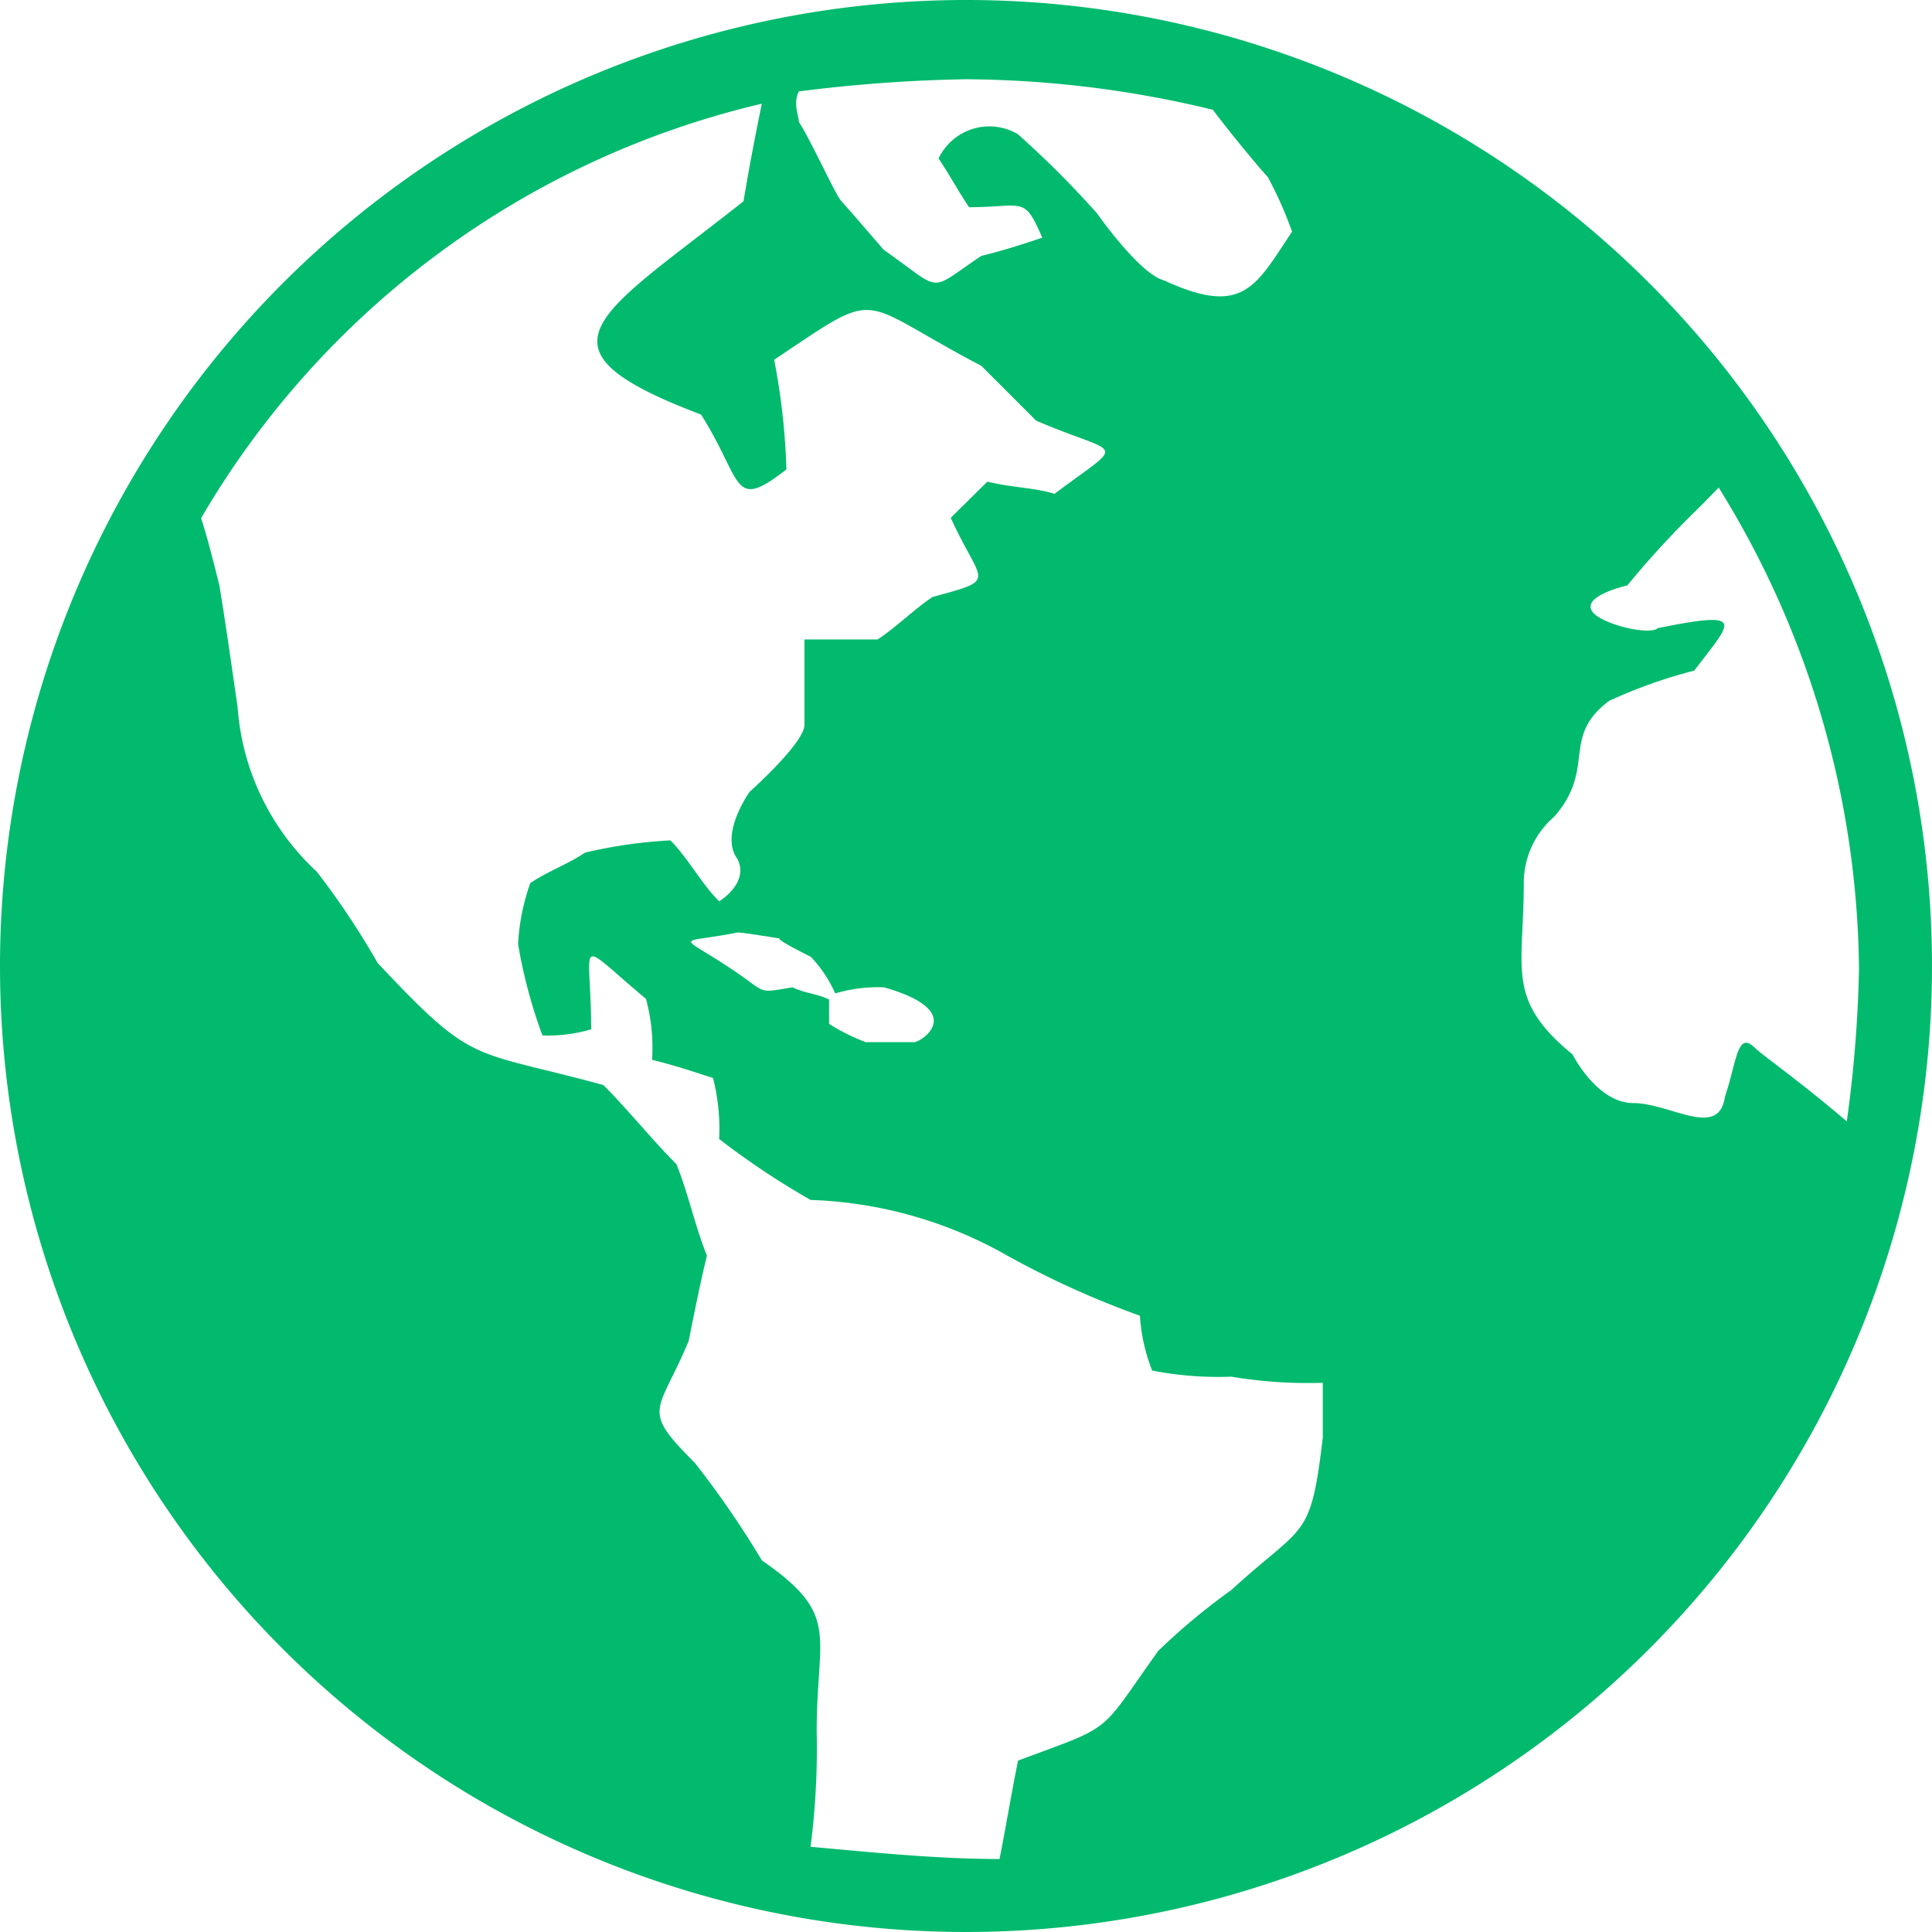 <svg xmlns="http://www.w3.org/2000/svg" width="22.76" height="22.76" viewBox="0 0 22.76 22.76"><defs><style>.a{fill:#02ba6d;fill-rule:evenodd;}</style></defs><g transform="translate(-8 -8)"><path class="a" d="M19.416,8A11.38,11.38,0,1,1,8,19.416,11.383,11.383,0,0,1,19.416,8ZM17.19,19.057s-.431-.072-.5-.072c-.718.144-.718,0-.072.431.431.287.287.287.718.215.144.072.287.072.431.144v.287a2.39,2.39,0,0,0,.431.215h.574c.072,0,.646-.359-.359-.646a1.784,1.784,0,0,0-.574.072,1.5,1.5,0,0,0-.287-.431S17.118,19.057,17.19,19.057Zm11.057-5.313A10.917,10.917,0,0,1,29.9,19.416a15.115,15.115,0,0,1-.144,1.795c-.5-.431-1.005-.79-1.077-.862-.215-.215-.215.144-.359.574-.072.5-.646.072-1.077.072s-.718-.574-.718-.574c-.79-.646-.574-1.005-.574-2.01a1.029,1.029,0,0,1,.359-.79c.5-.574.072-.933.646-1.364A5.872,5.872,0,0,1,27.96,15.9c.431-.574.646-.718-.431-.5-.072.072-.5,0-.718-.144-.287-.215.359-.359.359-.359a11.042,11.042,0,0,1,.862-.933Zm-8.831-4.81a12.582,12.582,0,0,1,2.872.359c.215.287.574.718.646.79a4.534,4.534,0,0,1,.287.646c-.431.646-.574,1.005-1.508.574-.287-.072-.79-.79-.79-.79a11.364,11.364,0,0,0-.933-.933.662.662,0,0,0-.933.287c.144.215.215.359.359.574.646,0,.646-.144.862.359-.215.072-.431.144-.718.215-.646.431-.431.431-1.149-.072,0,0-.431-.5-.5-.574s-.359-.718-.5-.933c0-.072-.072-.215,0-.359A17.65,17.65,0,0,1,19.416,8.933ZM19.775,29.9c-.718,0-1.436-.072-2.226-.144a9.155,9.155,0,0,0,.072-1.364c0-1.149.287-1.364-.646-2.01a10.955,10.955,0,0,0-.79-1.149c-.646-.646-.431-.574-.072-1.436.072-.359.144-.718.215-1.005-.144-.359-.215-.718-.359-1.077-.287-.287-.574-.646-.862-.933-1.58-.431-1.508-.215-2.657-1.436a9.354,9.354,0,0,0-.718-1.077,2.927,2.927,0,0,1-.933-1.939c-.072-.5-.144-1.005-.215-1.436-.072-.287-.144-.574-.215-.79a10.4,10.4,0,0,1,6.605-4.882c-.072.359-.144.718-.215,1.149-1.723,1.364-2.585,1.723-.5,2.513.5.79.359,1.149,1.005.646a7.911,7.911,0,0,0-.144-1.292c1.292-.862.933-.718,2.441.072l.646.646c1.005.431,1.077.215.215.862-.215-.072-.5-.072-.79-.144L19.2,14.1c.359.79.574.718-.215.933-.215.144-.431.359-.646.5h-.862v1.005c0,.215-.646.79-.646.79s-.359.5-.144.79c.144.287-.215.5-.215.5-.215-.215-.359-.5-.574-.718a5.632,5.632,0,0,0-1.005.144c-.215.144-.431.215-.646.359a2.551,2.551,0,0,0-.144.718,5.981,5.981,0,0,0,.287,1.077,1.784,1.784,0,0,0,.574-.072c0-1.077-.215-1.077.646-.359a2.213,2.213,0,0,1,.072.718c.287.072.5.144.718.215a2.443,2.443,0,0,1,.072.718,9.354,9.354,0,0,0,1.077.718,5.01,5.01,0,0,1,2.3.646,10.57,10.57,0,0,0,1.58.718,2.1,2.1,0,0,0,.144.646,4.094,4.094,0,0,0,.933.072,5.434,5.434,0,0,0,1.077.072v.646c-.144,1.221-.215,1.005-1.077,1.795a7.6,7.6,0,0,0-.862.718c-.718,1.005-.5.862-1.651,1.292C19.918,29.108,19.847,29.539,19.775,29.9Z"/></g></svg>